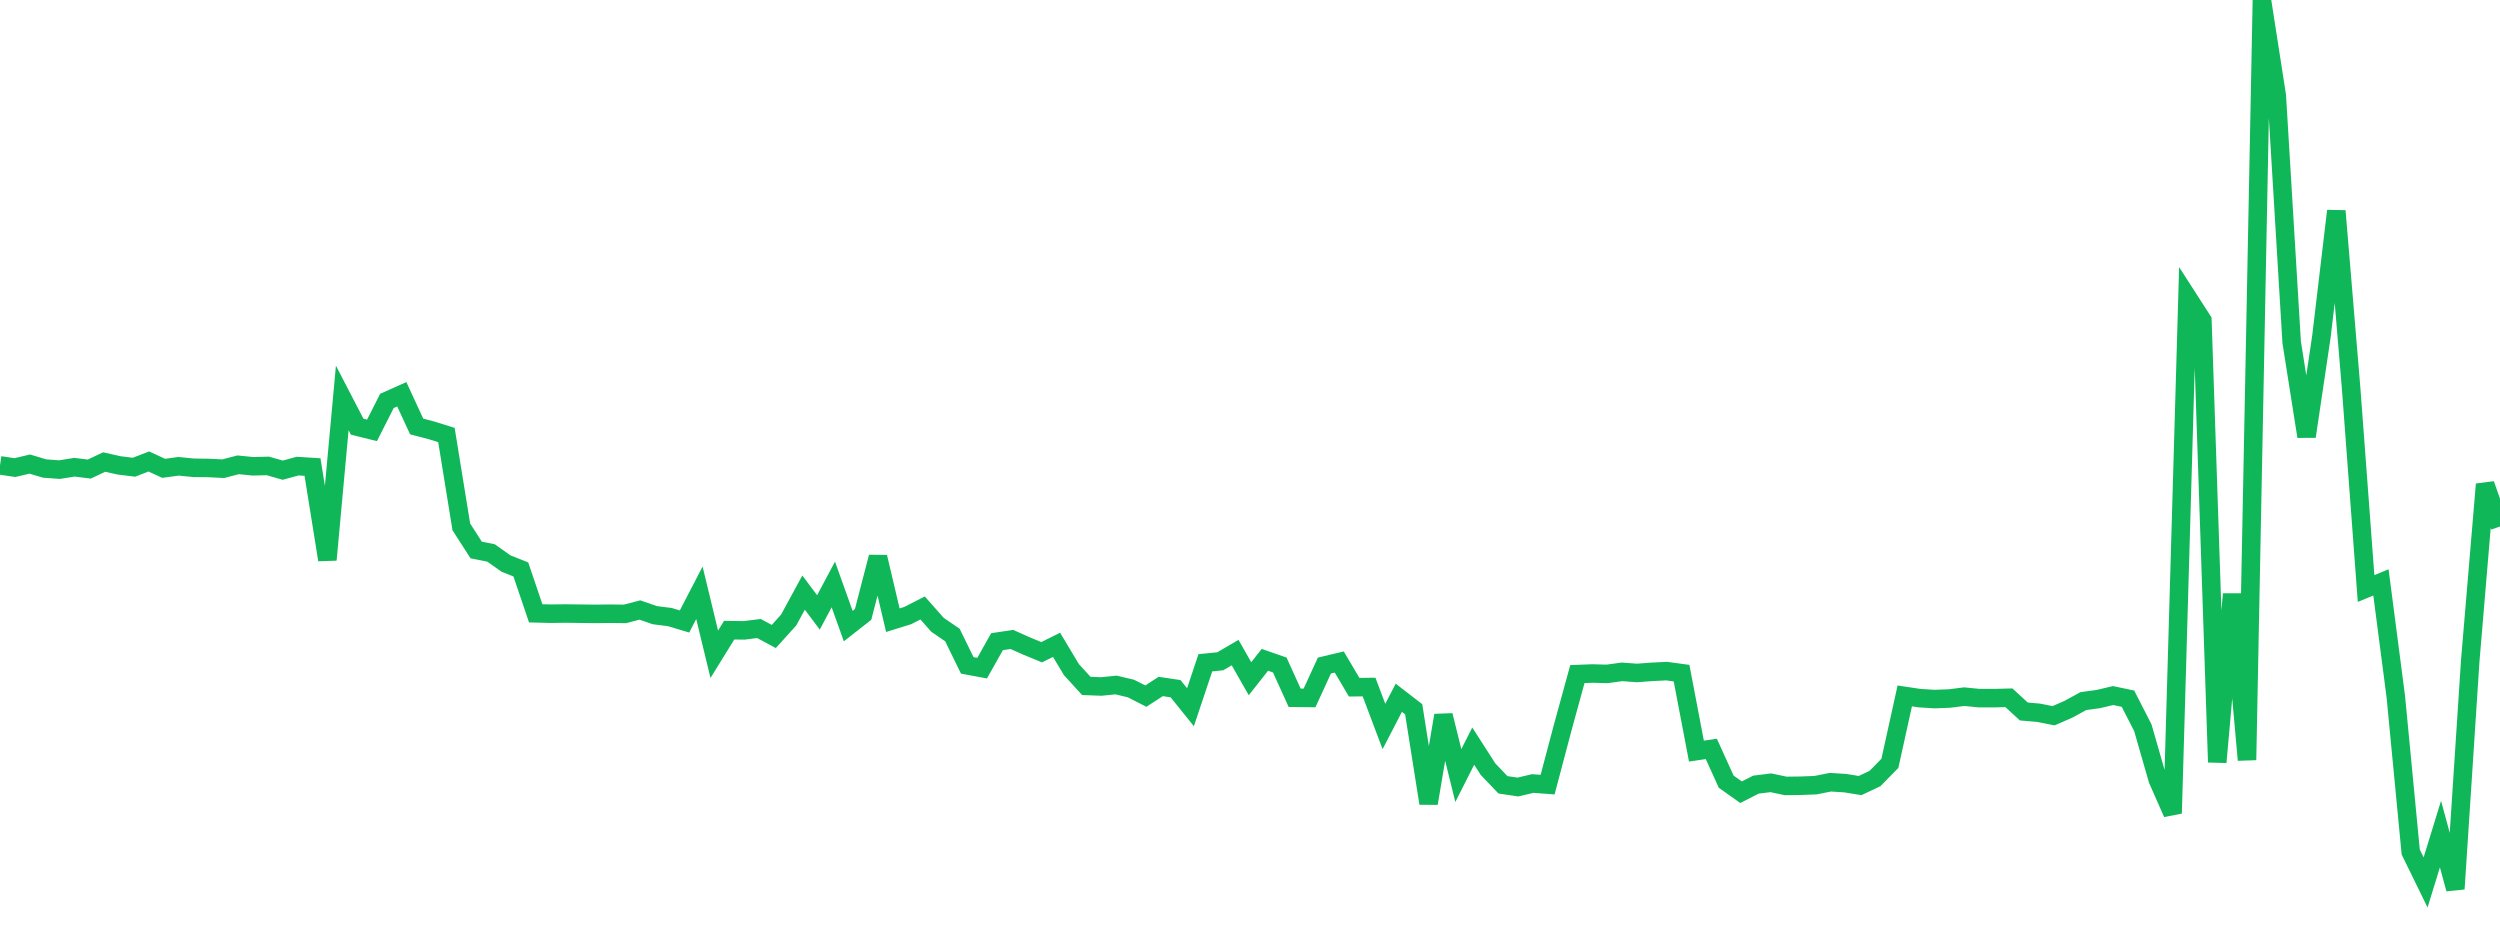 <?xml version="1.0" standalone="no"?>
<!DOCTYPE svg PUBLIC "-//W3C//DTD SVG 1.1//EN" "http://www.w3.org/Graphics/SVG/1.1/DTD/svg11.dtd">
<svg width="135" height="50" viewBox="0 0 135 50" preserveAspectRatio="none" class="sparkline" xmlns="http://www.w3.org/2000/svg"
xmlns:xlink="http://www.w3.org/1999/xlink"><path  class="sparkline--line" d="M 0 25.13 L 0 25.13 L 0.804 25.25 L 1.607 25.06 L 2.411 25.3 L 3.214 25.36 L 4.018 25.23 L 4.821 25.33 L 5.625 24.95 L 6.429 25.13 L 7.232 25.23 L 8.036 24.92 L 8.839 25.29 L 9.643 25.18 L 10.446 25.26 L 11.25 25.27 L 12.054 25.31 L 12.857 25.1 L 13.661 25.18 L 14.464 25.16 L 15.268 25.39 L 16.071 25.17 L 16.875 25.22 L 17.679 30.23 L 18.482 21.49 L 19.286 23.04 L 20.089 23.24 L 20.893 21.65 L 21.696 21.29 L 22.5 23.03 L 23.304 23.24 L 24.107 23.49 L 24.911 28.45 L 25.714 29.7 L 26.518 29.86 L 27.321 30.43 L 28.125 30.75 L 28.929 33.12 L 29.732 33.14 L 30.536 33.13 L 31.339 33.14 L 32.143 33.15 L 32.946 33.14 L 33.75 33.15 L 34.554 32.94 L 35.357 33.22 L 36.161 33.32 L 36.964 33.56 L 37.768 32.01 L 38.571 35.33 L 39.375 34.03 L 40.179 34.04 L 40.982 33.94 L 41.786 34.37 L 42.589 33.48 L 43.393 32 L 44.196 33.07 L 45 31.56 L 45.804 33.81 L 46.607 33.18 L 47.411 30.08 L 48.214 33.49 L 49.018 33.24 L 49.821 32.83 L 50.625 33.74 L 51.429 34.29 L 52.232 35.93 L 53.036 36.08 L 53.839 34.65 L 54.643 34.53 L 55.446 34.89 L 56.25 35.22 L 57.054 34.82 L 57.857 36.16 L 58.661 37.04 L 59.464 37.07 L 60.268 36.99 L 61.071 37.18 L 61.875 37.59 L 62.679 37.07 L 63.482 37.19 L 64.286 38.19 L 65.089 35.79 L 65.893 35.71 L 66.696 35.24 L 67.5 36.65 L 68.304 35.63 L 69.107 35.91 L 69.911 37.68 L 70.714 37.69 L 71.518 35.94 L 72.321 35.75 L 73.125 37.11 L 73.929 37.1 L 74.732 39.23 L 75.536 37.68 L 76.339 38.3 L 77.143 43.38 L 77.946 38.63 L 78.75 41.88 L 79.554 40.29 L 80.357 41.54 L 81.161 42.38 L 81.964 42.5 L 82.768 42.31 L 83.571 42.37 L 84.375 39.33 L 85.179 36.4 L 85.982 36.37 L 86.786 36.39 L 87.589 36.28 L 88.393 36.34 L 89.196 36.28 L 90 36.24 L 90.804 36.35 L 91.607 40.56 L 92.411 40.44 L 93.214 42.21 L 94.018 42.78 L 94.821 42.37 L 95.625 42.27 L 96.429 42.44 L 97.232 42.43 L 98.036 42.4 L 98.839 42.24 L 99.643 42.29 L 100.446 42.42 L 101.25 42.04 L 102.054 41.22 L 102.857 37.58 L 103.661 37.7 L 104.464 37.75 L 105.268 37.72 L 106.071 37.62 L 106.875 37.7 L 107.679 37.7 L 108.482 37.68 L 109.286 38.42 L 110.089 38.49 L 110.893 38.65 L 111.696 38.3 L 112.5 37.86 L 113.304 37.75 L 114.107 37.56 L 114.911 37.73 L 115.714 39.3 L 116.518 42.1 L 117.321 43.92 L 118.125 16.05 L 118.929 17.3 L 119.732 41.16 L 120.536 32.08 L 121.339 41.04 L 122.143 0 L 122.946 5.16 L 123.75 18.48 L 124.554 23.57 L 125.357 18.17 L 126.161 11.39 L 126.964 21 L 127.768 31.78 L 128.571 31.45 L 129.375 37.63 L 130.179 46.01 L 130.982 47.65 L 131.786 45.04 L 132.589 48 L 133.393 35.68 L 134.196 26.15 L 135 28.43" fill="none" stroke-width="1" stroke="#10b759"></path></svg>